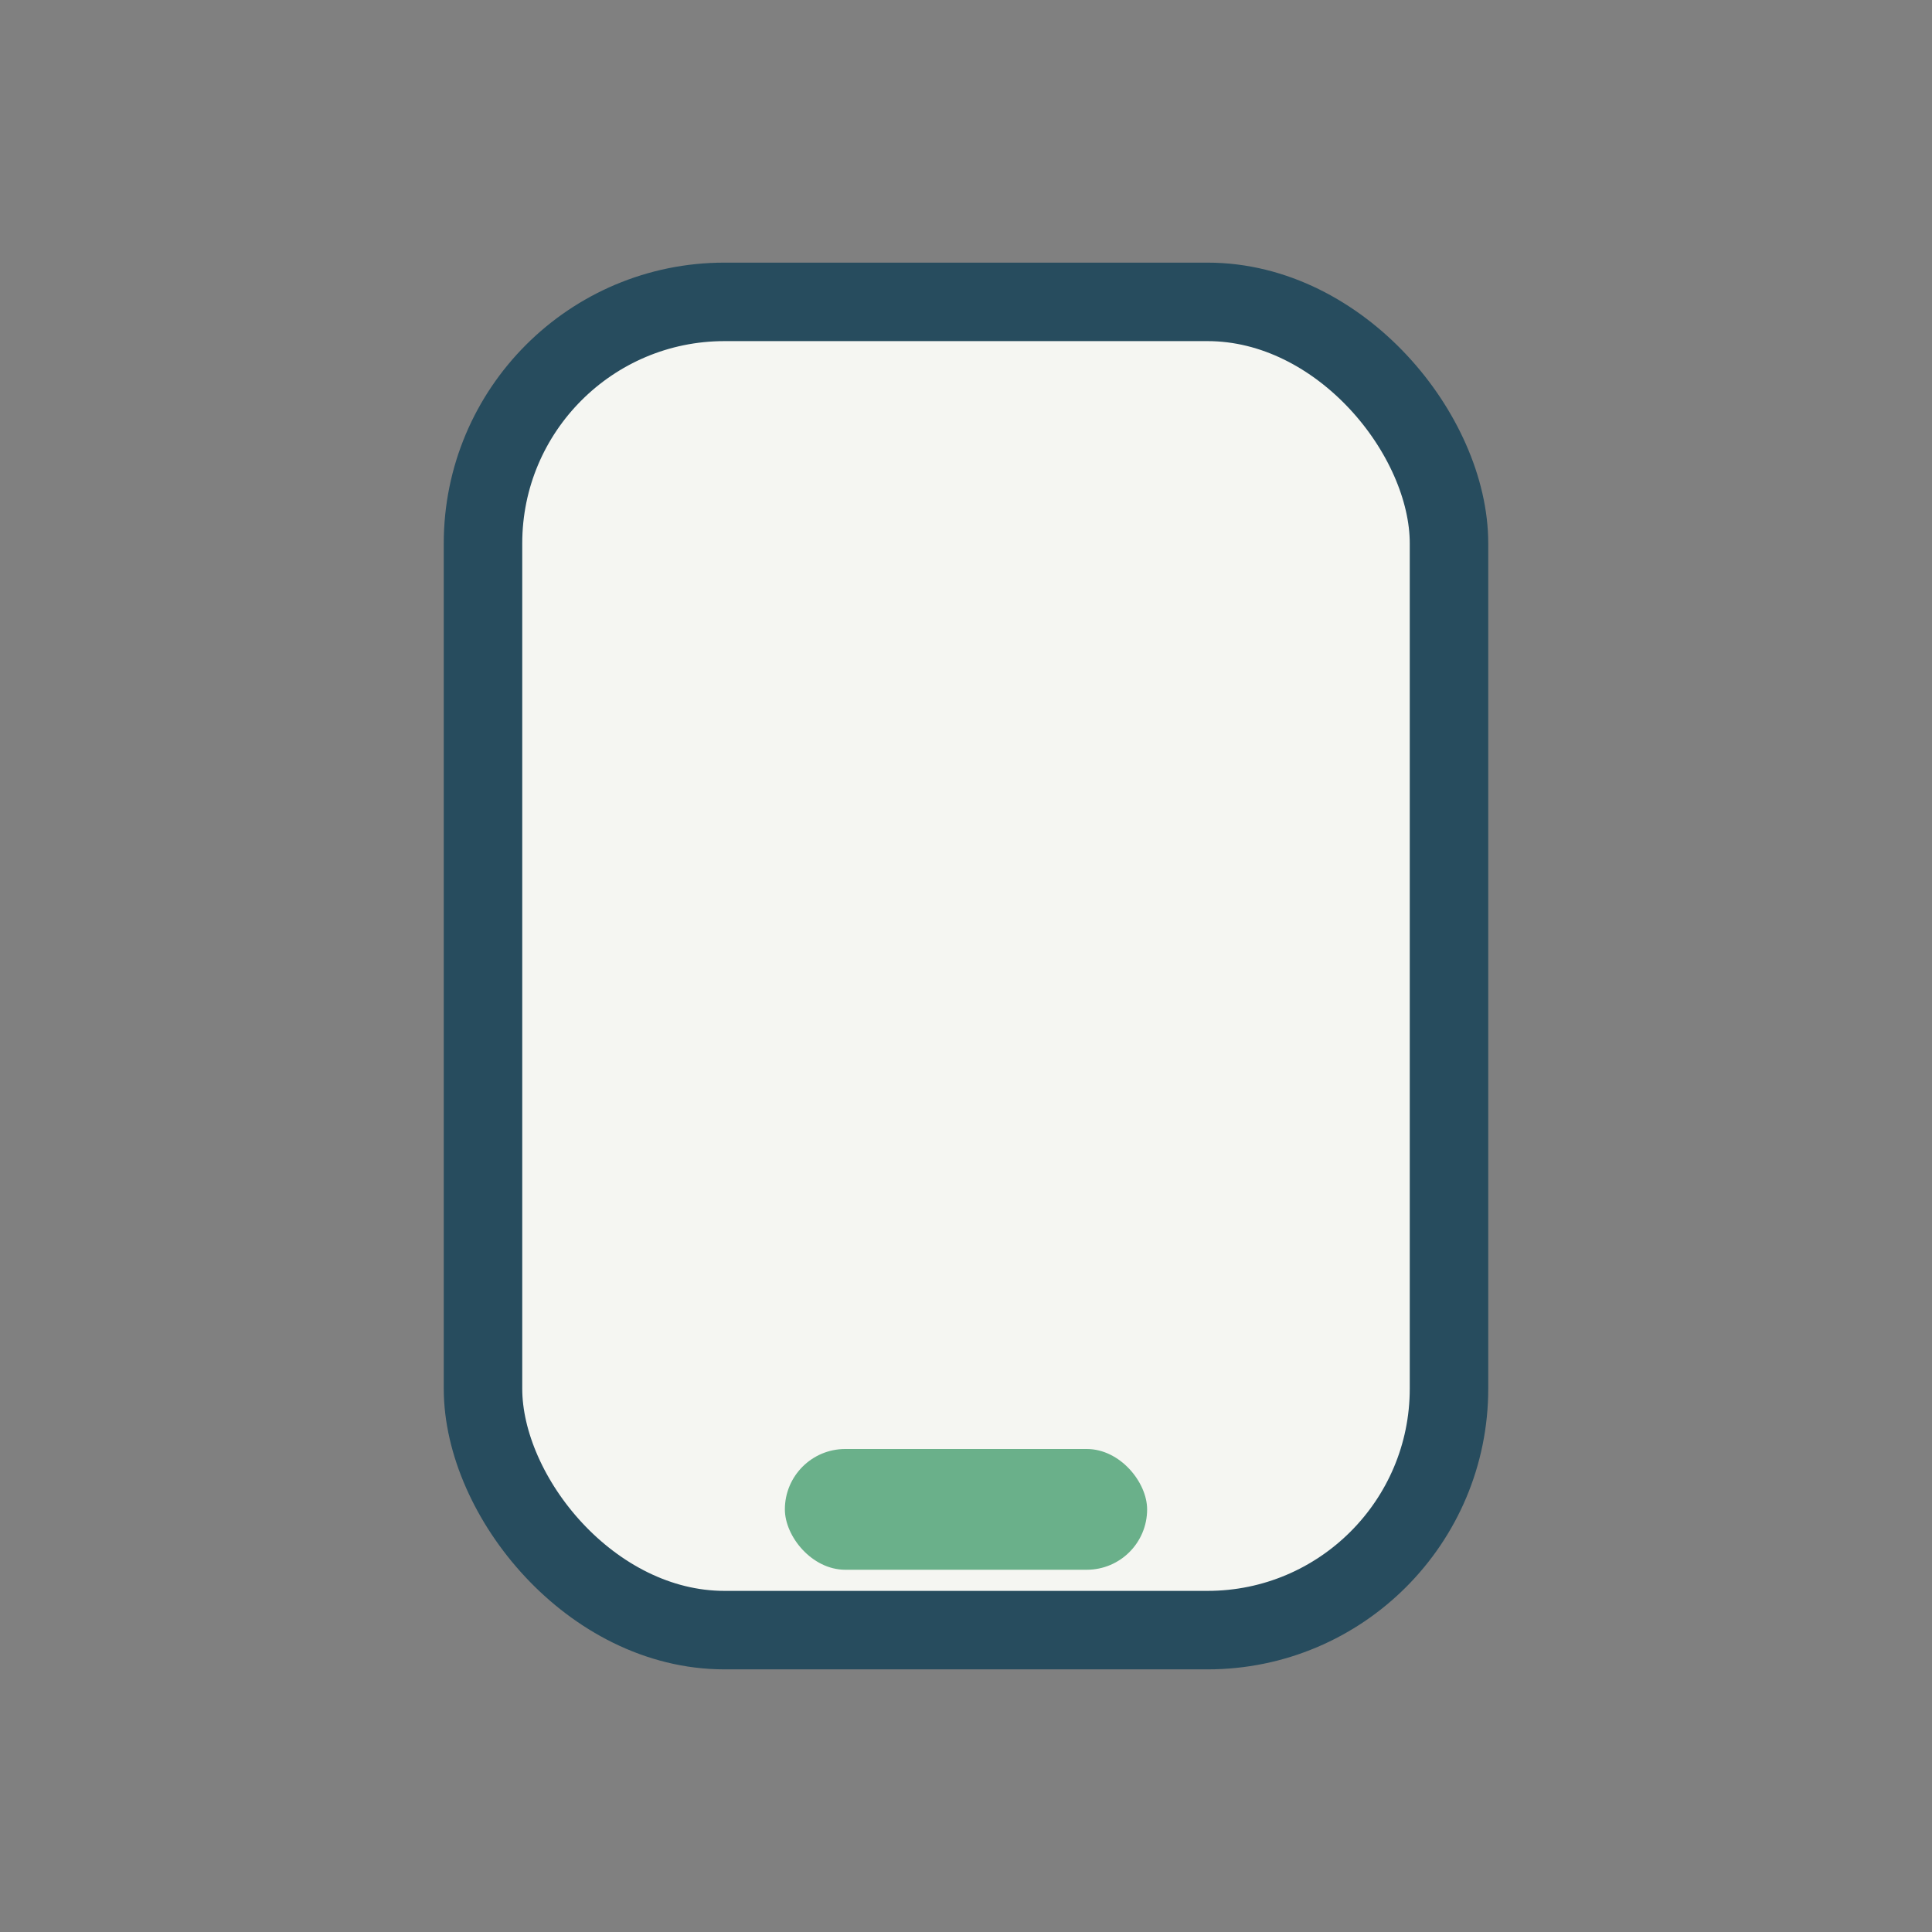 <?xml version="1.0" encoding="UTF-8"?>
<svg xmlns="http://www.w3.org/2000/svg" width="32" height="32" viewBox="0 0 32 32"><rect x="0" y="0" width="32" height="32" fill="#808080" stroke="none"/><rect x="8" y="5" width="16" height="22" rx="4" fill="#F5F6F2" stroke="#274C5E" stroke-width="1.3"/><rect x="13" y="24" width="6" height="2" rx="1" fill="#6AB08A"/></svg>